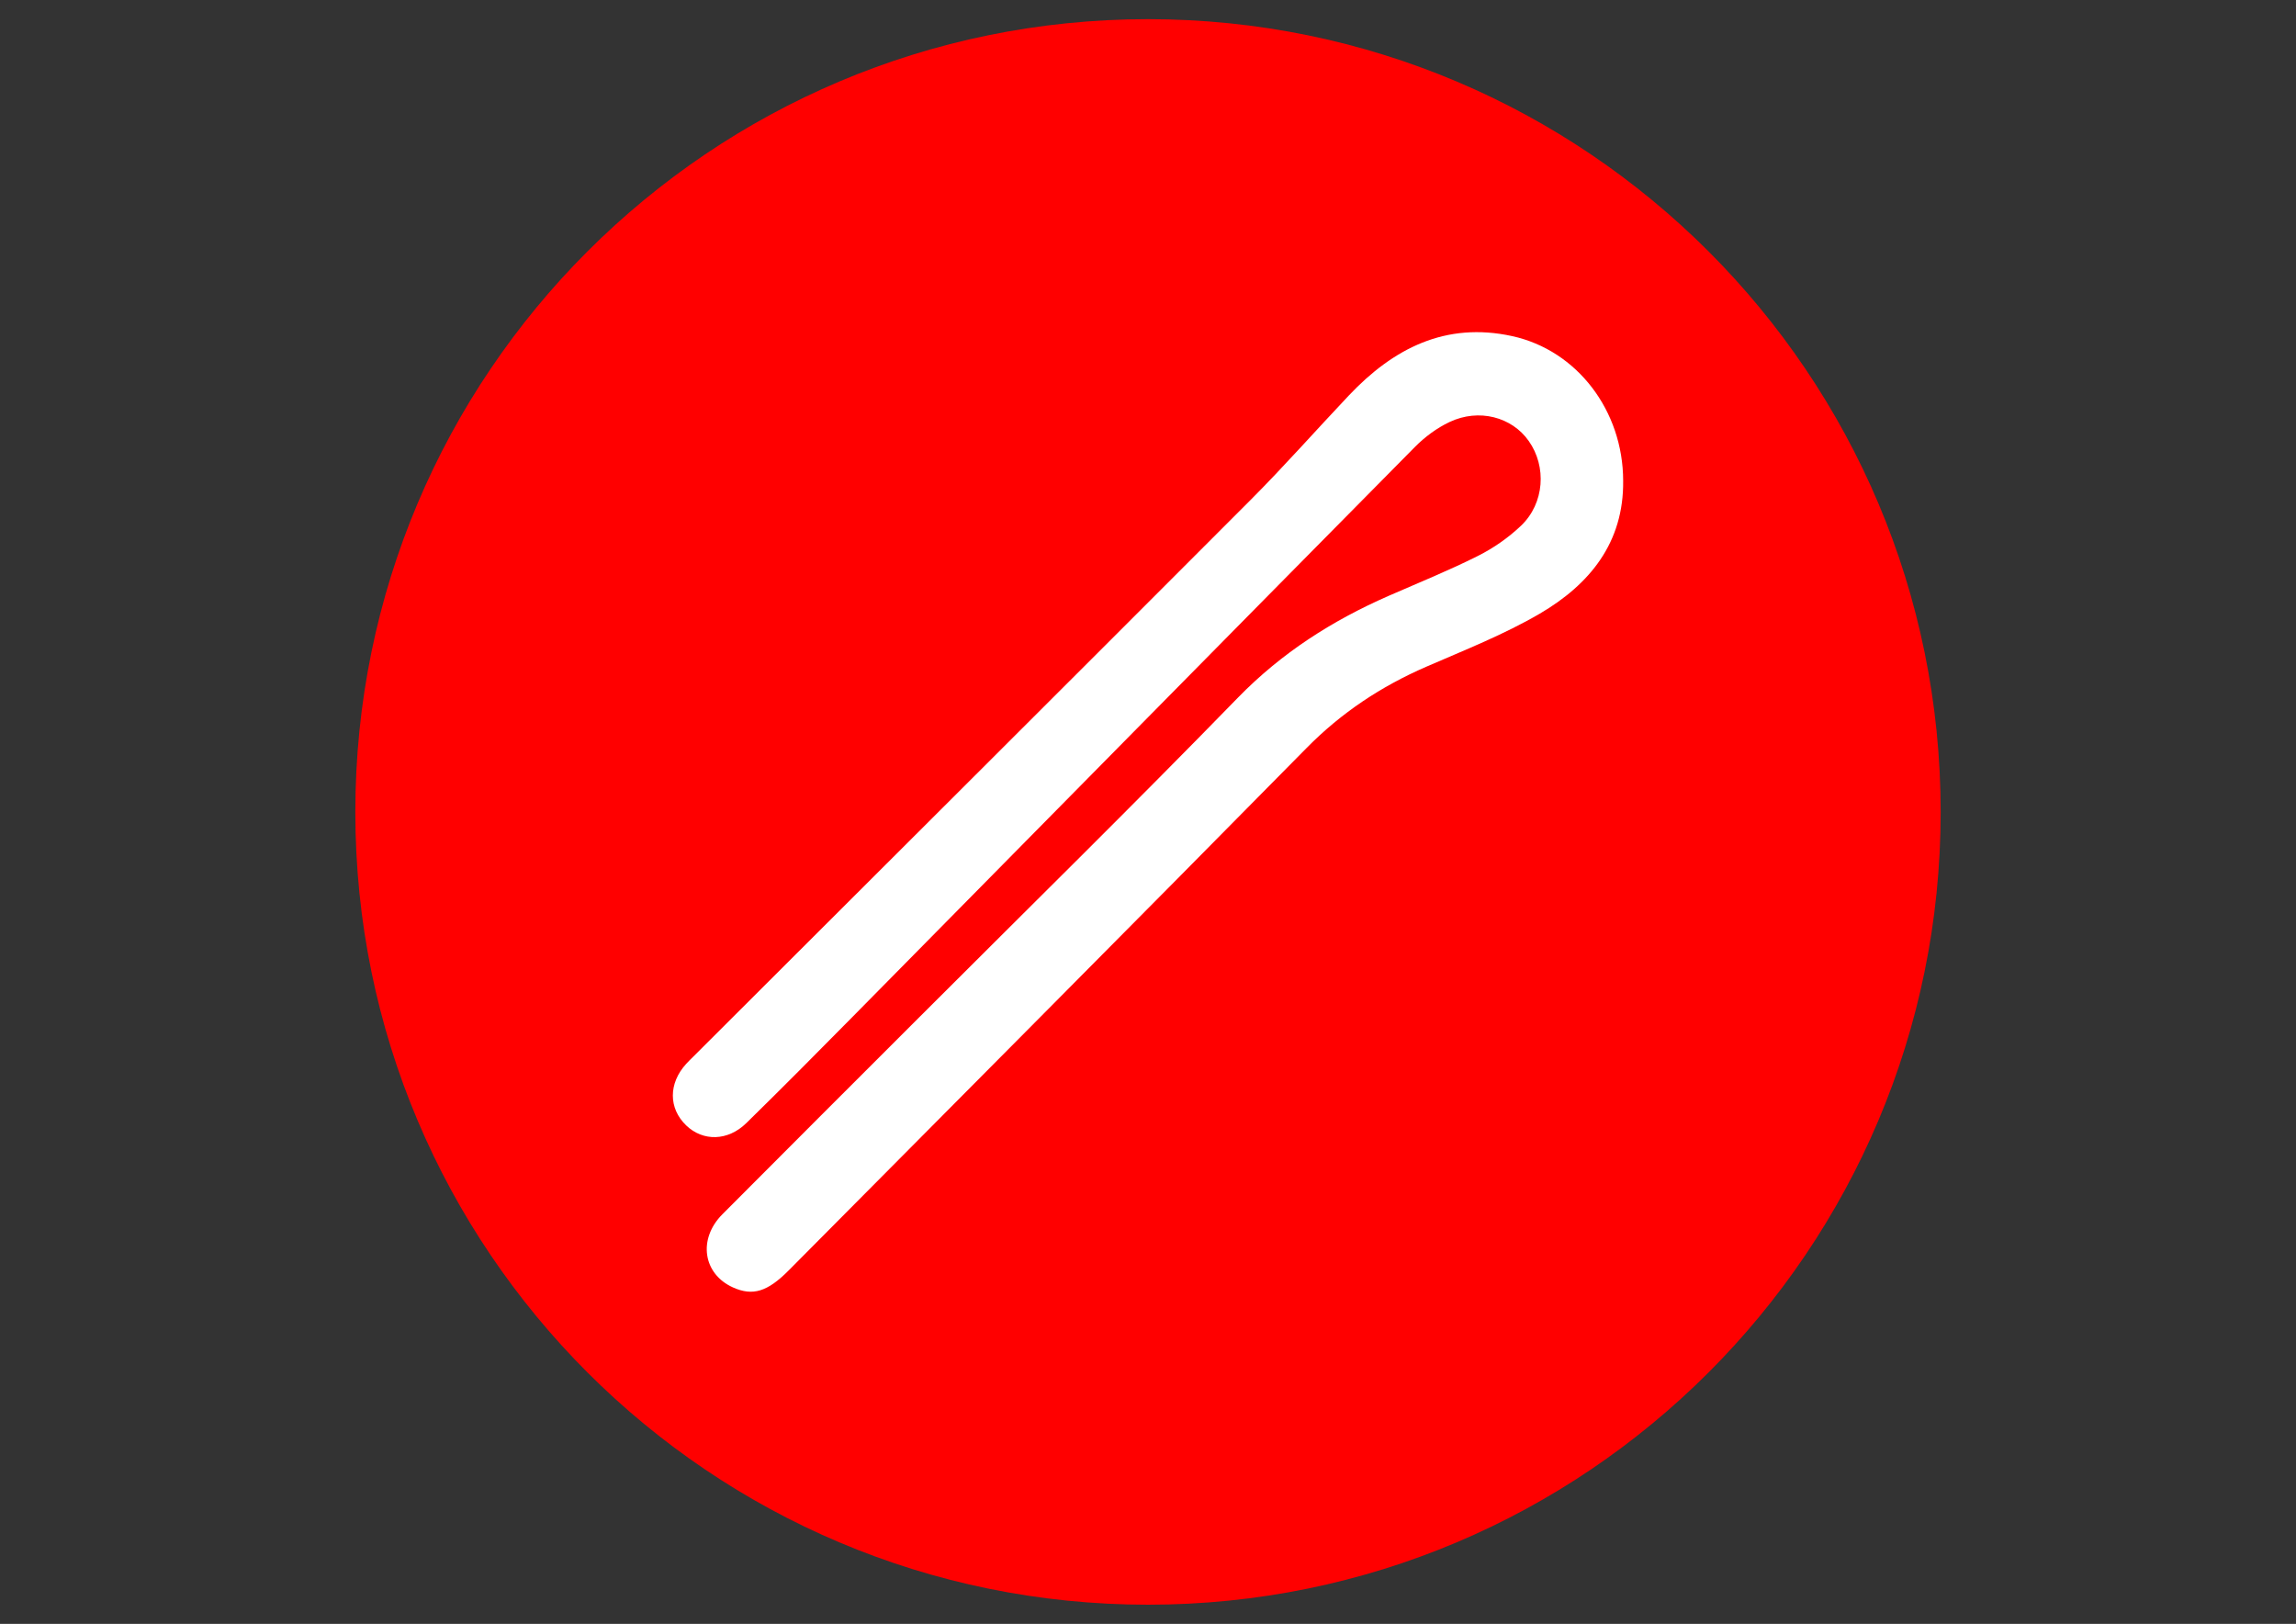 <?xml version="1.0" encoding="UTF-8"?> <svg xmlns="http://www.w3.org/2000/svg" xmlns:xlink="http://www.w3.org/1999/xlink" xml:space="preserve" width="420mm" height="297mm" version="1.1" style="shape-rendering:geometricPrecision; text-rendering:geometricPrecision; image-rendering:optimizeQuality; fill-rule:evenodd; clip-rule:evenodd" viewBox="0 0 42000 29700"><rect x="0" y="0" width="42000" height="29700" fill="#333333" stroke="none"/> <defs> <style type="text/css"> .fil0 {fill:red;fill-rule:nonzero} .fil1 {fill:white;fill-rule:nonzero} </style> </defs> <g id="Слой_x0020_1">  <path class="fil0" d="M35500 14850c0,8008.25 -6491.61,14499.58 -14499.58,14499.58 -8007.96,0 -14500.42,-6491.33 -14500.42,-14499.58 0,-8007.96 6492.46,-14499.58 14500.42,-14499.58 8007.97,0 14499.58,6491.62 14499.58,14499.58z"></path> <path class="fil1" d="M29691.85 8791.11c14.15,1137.12 -615.83,1900.1 -1526.54,2433.29 -656.86,383.19 -1375.7,665.91 -2076.42,970.43 -823.84,358.29 -1548.62,837.42 -2185.67,1483.52 -3149.86,3195.72 -6317.56,6374.73 -9478.46,9559.41 -386.59,388.57 -656.01,471.2 -1017.41,308.48 -547.05,-246.5 -644.13,-883.55 -193.86,-1336.65 1205.04,-1211.27 2415.18,-2417.16 3623.34,-3625.31 1939.72,-1939.73 3897.57,-3861.63 5810.41,-5826.55 798.93,-818.74 1721.25,-1406.54 2752.81,-1859.07 547.9,-239.43 1103.16,-464.13 1636.34,-731.58 284.43,-142.91 558.09,-333.66 788.46,-553.27 428.47,-410.36 470.36,-1081.09 139.81,-1548.33 -308.48,-439.51 -911.29,-600.26 -1447.58,-347.54 -232.64,109.81 -453.38,273.67 -635.07,457.34 -3434.29,3472.21 -6860.65,6951.78 -10291.26,10427.11 -641.86,650.91 -1285.99,1299.85 -1939.73,1939.73 -338.48,330.55 -792.71,335.64 -1098.35,41.88 -325.46,-312.44 -326.59,-768.64 -0.85,-1126.08 39.9,-45 83.77,-85.75 126.79,-128.77 3397.49,-3391.55 6797.82,-6779.15 10189.38,-10176.64 620.06,-620.92 1201.08,-1279.76 1804.16,-1917.66 814.5,-861.76 1771.06,-1353.9 2989.97,-1087.31 1190.33,260.65 2027.75,1367.77 2029.73,2643.57z"></path> </g> </svg> 